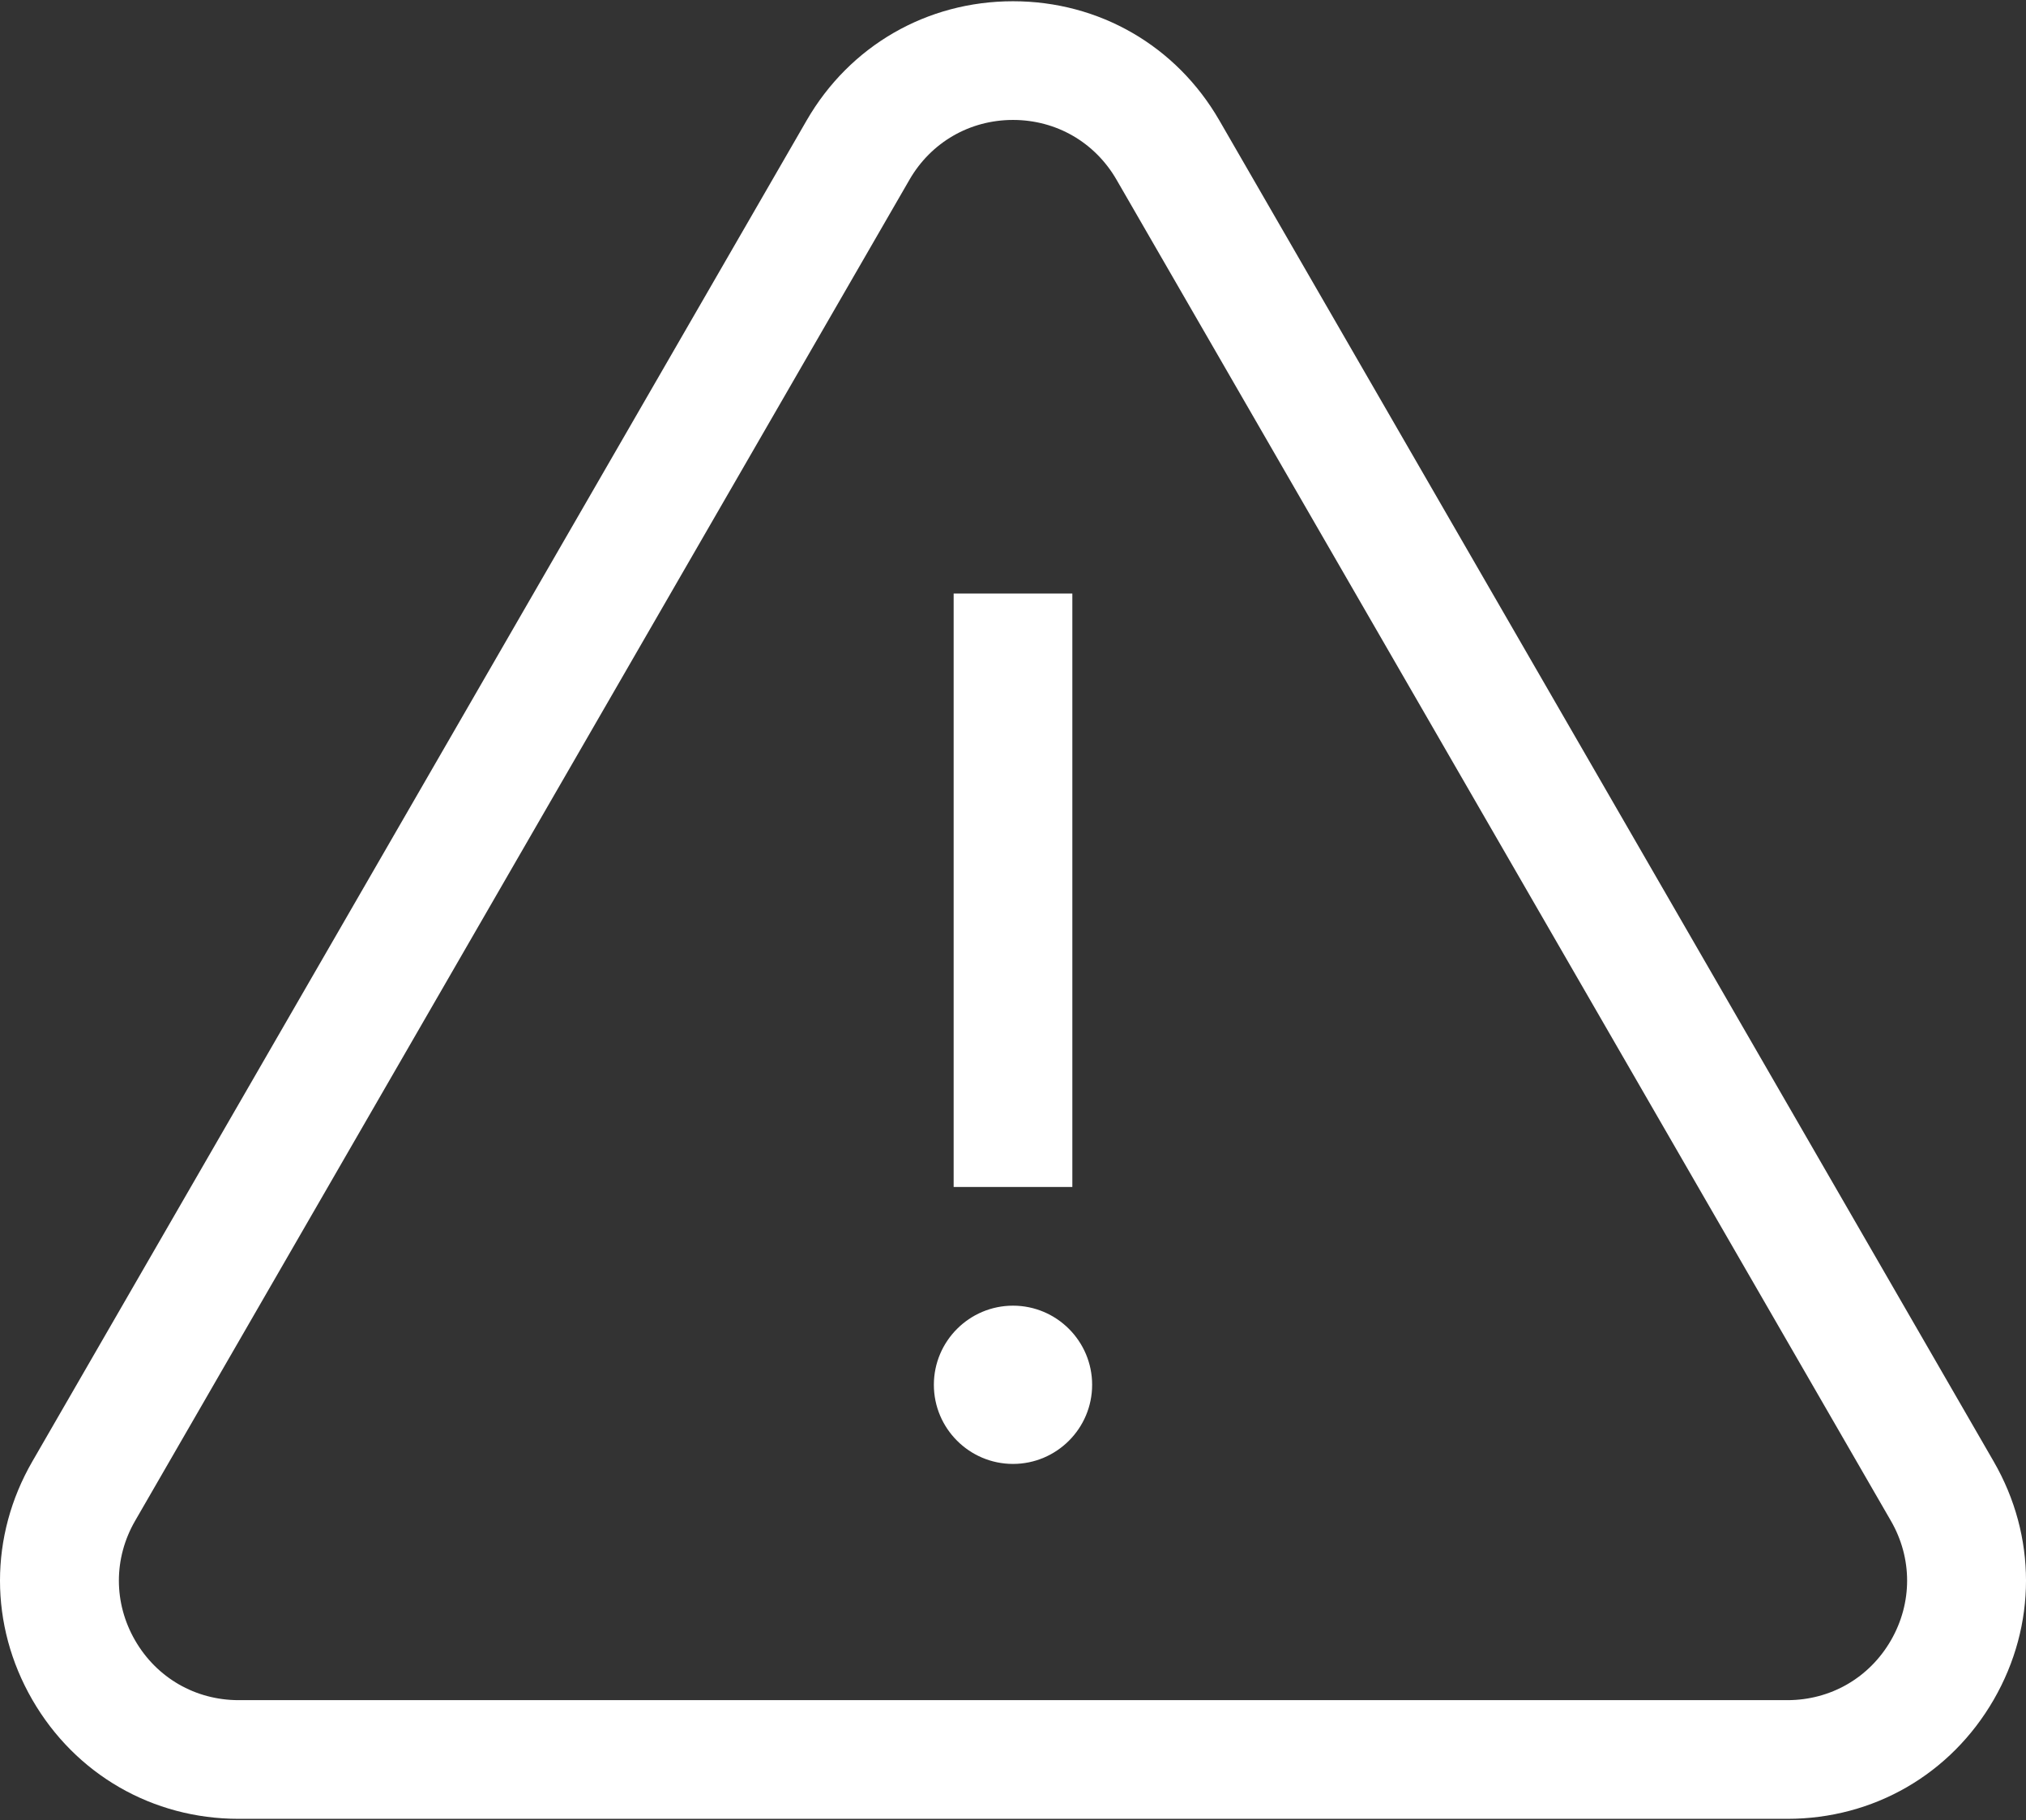 <svg height="460" viewBox="0 0 512 460" width="512" xmlns="http://www.w3.org/2000/svg"><rect x="0" y="0" width="512" height="460" fill="#333333" stroke="none"/><g fill="#fff"><path d="m503.839 369.379-195.7-338.962c-10.882-18.848-30.373-30.102-52.139-30.102-21.765 0-41.257 11.254-52.139 30.102l-195.699 338.961c-10.883 18.85-10.883 41.356 0 60.205s30.373 30.102 52.139 30.102h391.398c21.765 0 41.256-11.254 52.14-30.101 10.883-18.85 10.883-41.356 0-60.205zm-25.978 45.207c-5.461 9.458-15.241 15.104-26.162 15.104h-391.398c-10.922 0-20.702-5.646-26.162-15.104s-5.46-20.75 0-30.208l195.701-338.962c5.46-9.458 15.24-15.104 26.161-15.104 10.92 0 20.701 5.646 26.161 15.104l195.7 338.962c5.459 9.458 5.459 20.75-.001 30.208z"/><path d="m241.001 150.01h29.996v149.982h-29.996z"/><path d="m256 329.99c-11.027 0-19.998 8.971-19.998 19.998s8.971 19.998 19.998 19.998c11.026 0 19.998-8.971 19.998-19.998s-8.971-19.998-19.998-19.998z"/></g></svg>